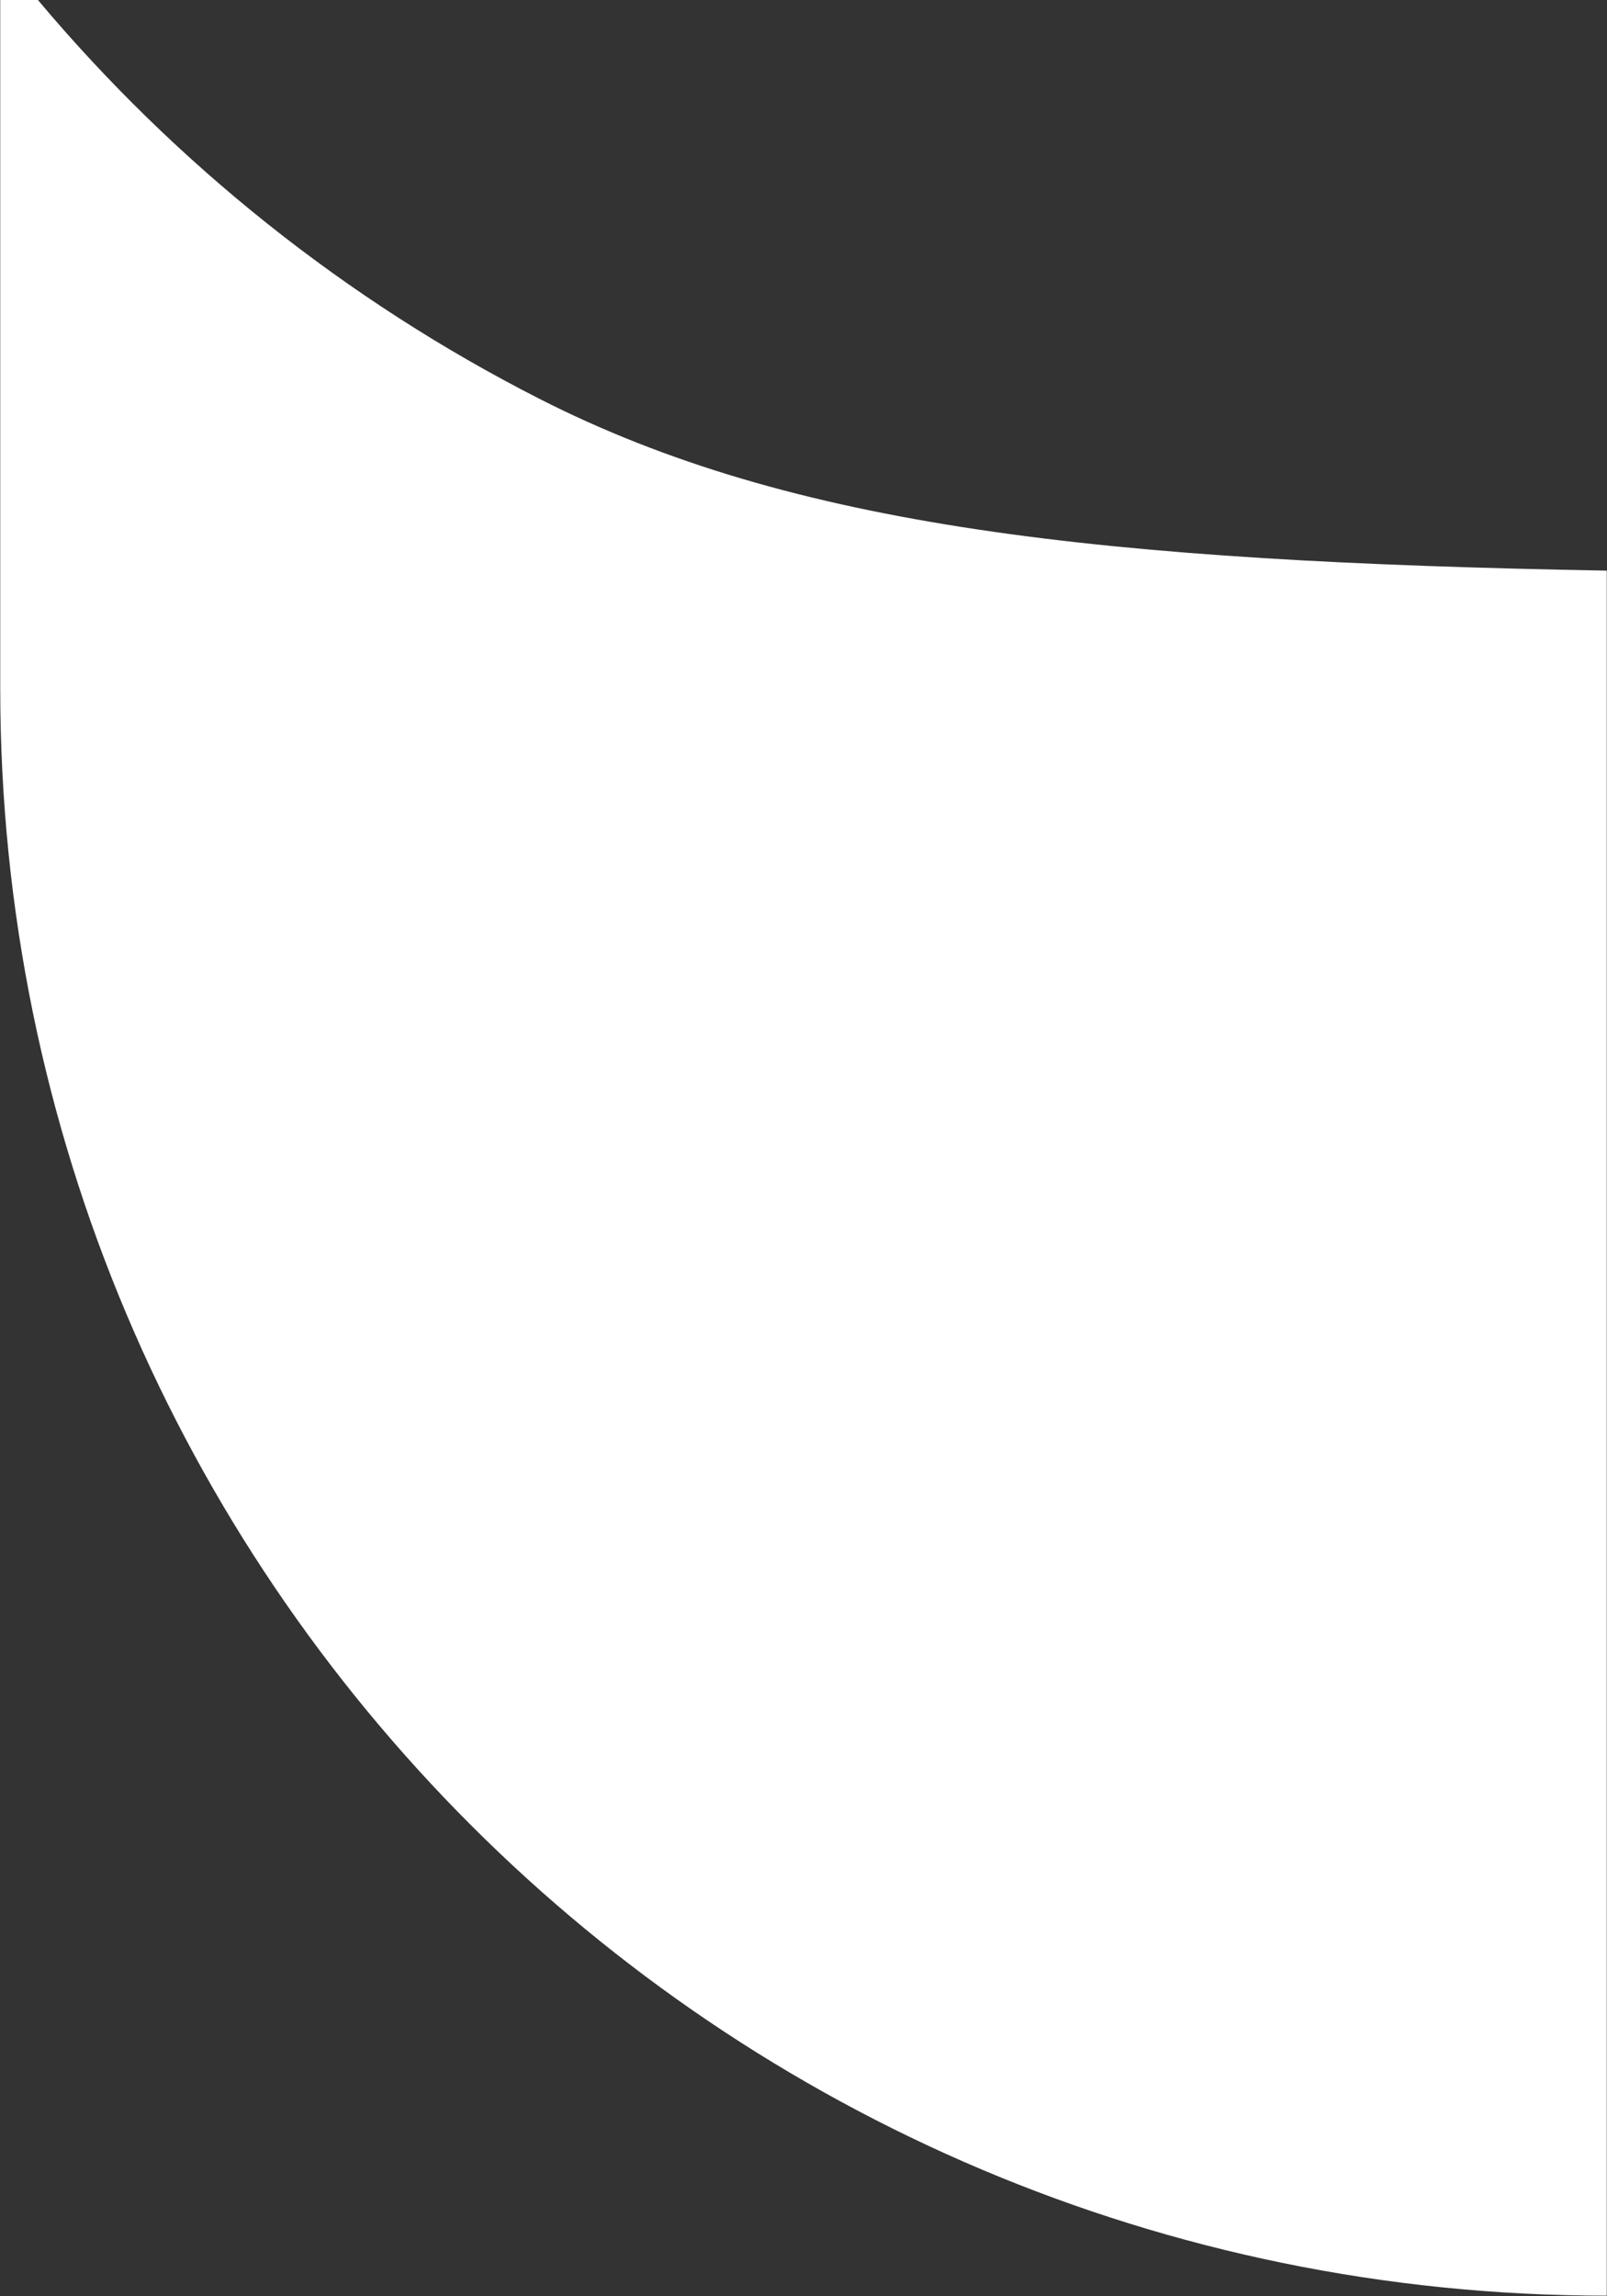 <?xml version="1.0" encoding="UTF-8"?> <svg xmlns="http://www.w3.org/2000/svg" viewBox="0 0 20.00 28.57"><rect x="0" y="0" width="20.00" height="28.57" fill="#333333" stroke="none"/><path fill="#ffffff" stroke="none" fill-opacity="1" stroke-width="1" stroke-opacity="1" clip-rule="evenodd" fill-rule="evenodd" id="tSvgca7b158559" title="Path 1" d="M19.997 7.1C19.997 14.255 19.997 21.409 19.997 28.564C8.955 28.564 0.003 19.612 0.003 8.569C0.003 5.713 0.003 2.856 0.003 0C0.159 0 0.316 0 0.472 0C2.188 2.044 4.306 3.736 6.711 4.961C9.857 6.564 13.718 6.988 19.997 7.1Z"></path></svg> 